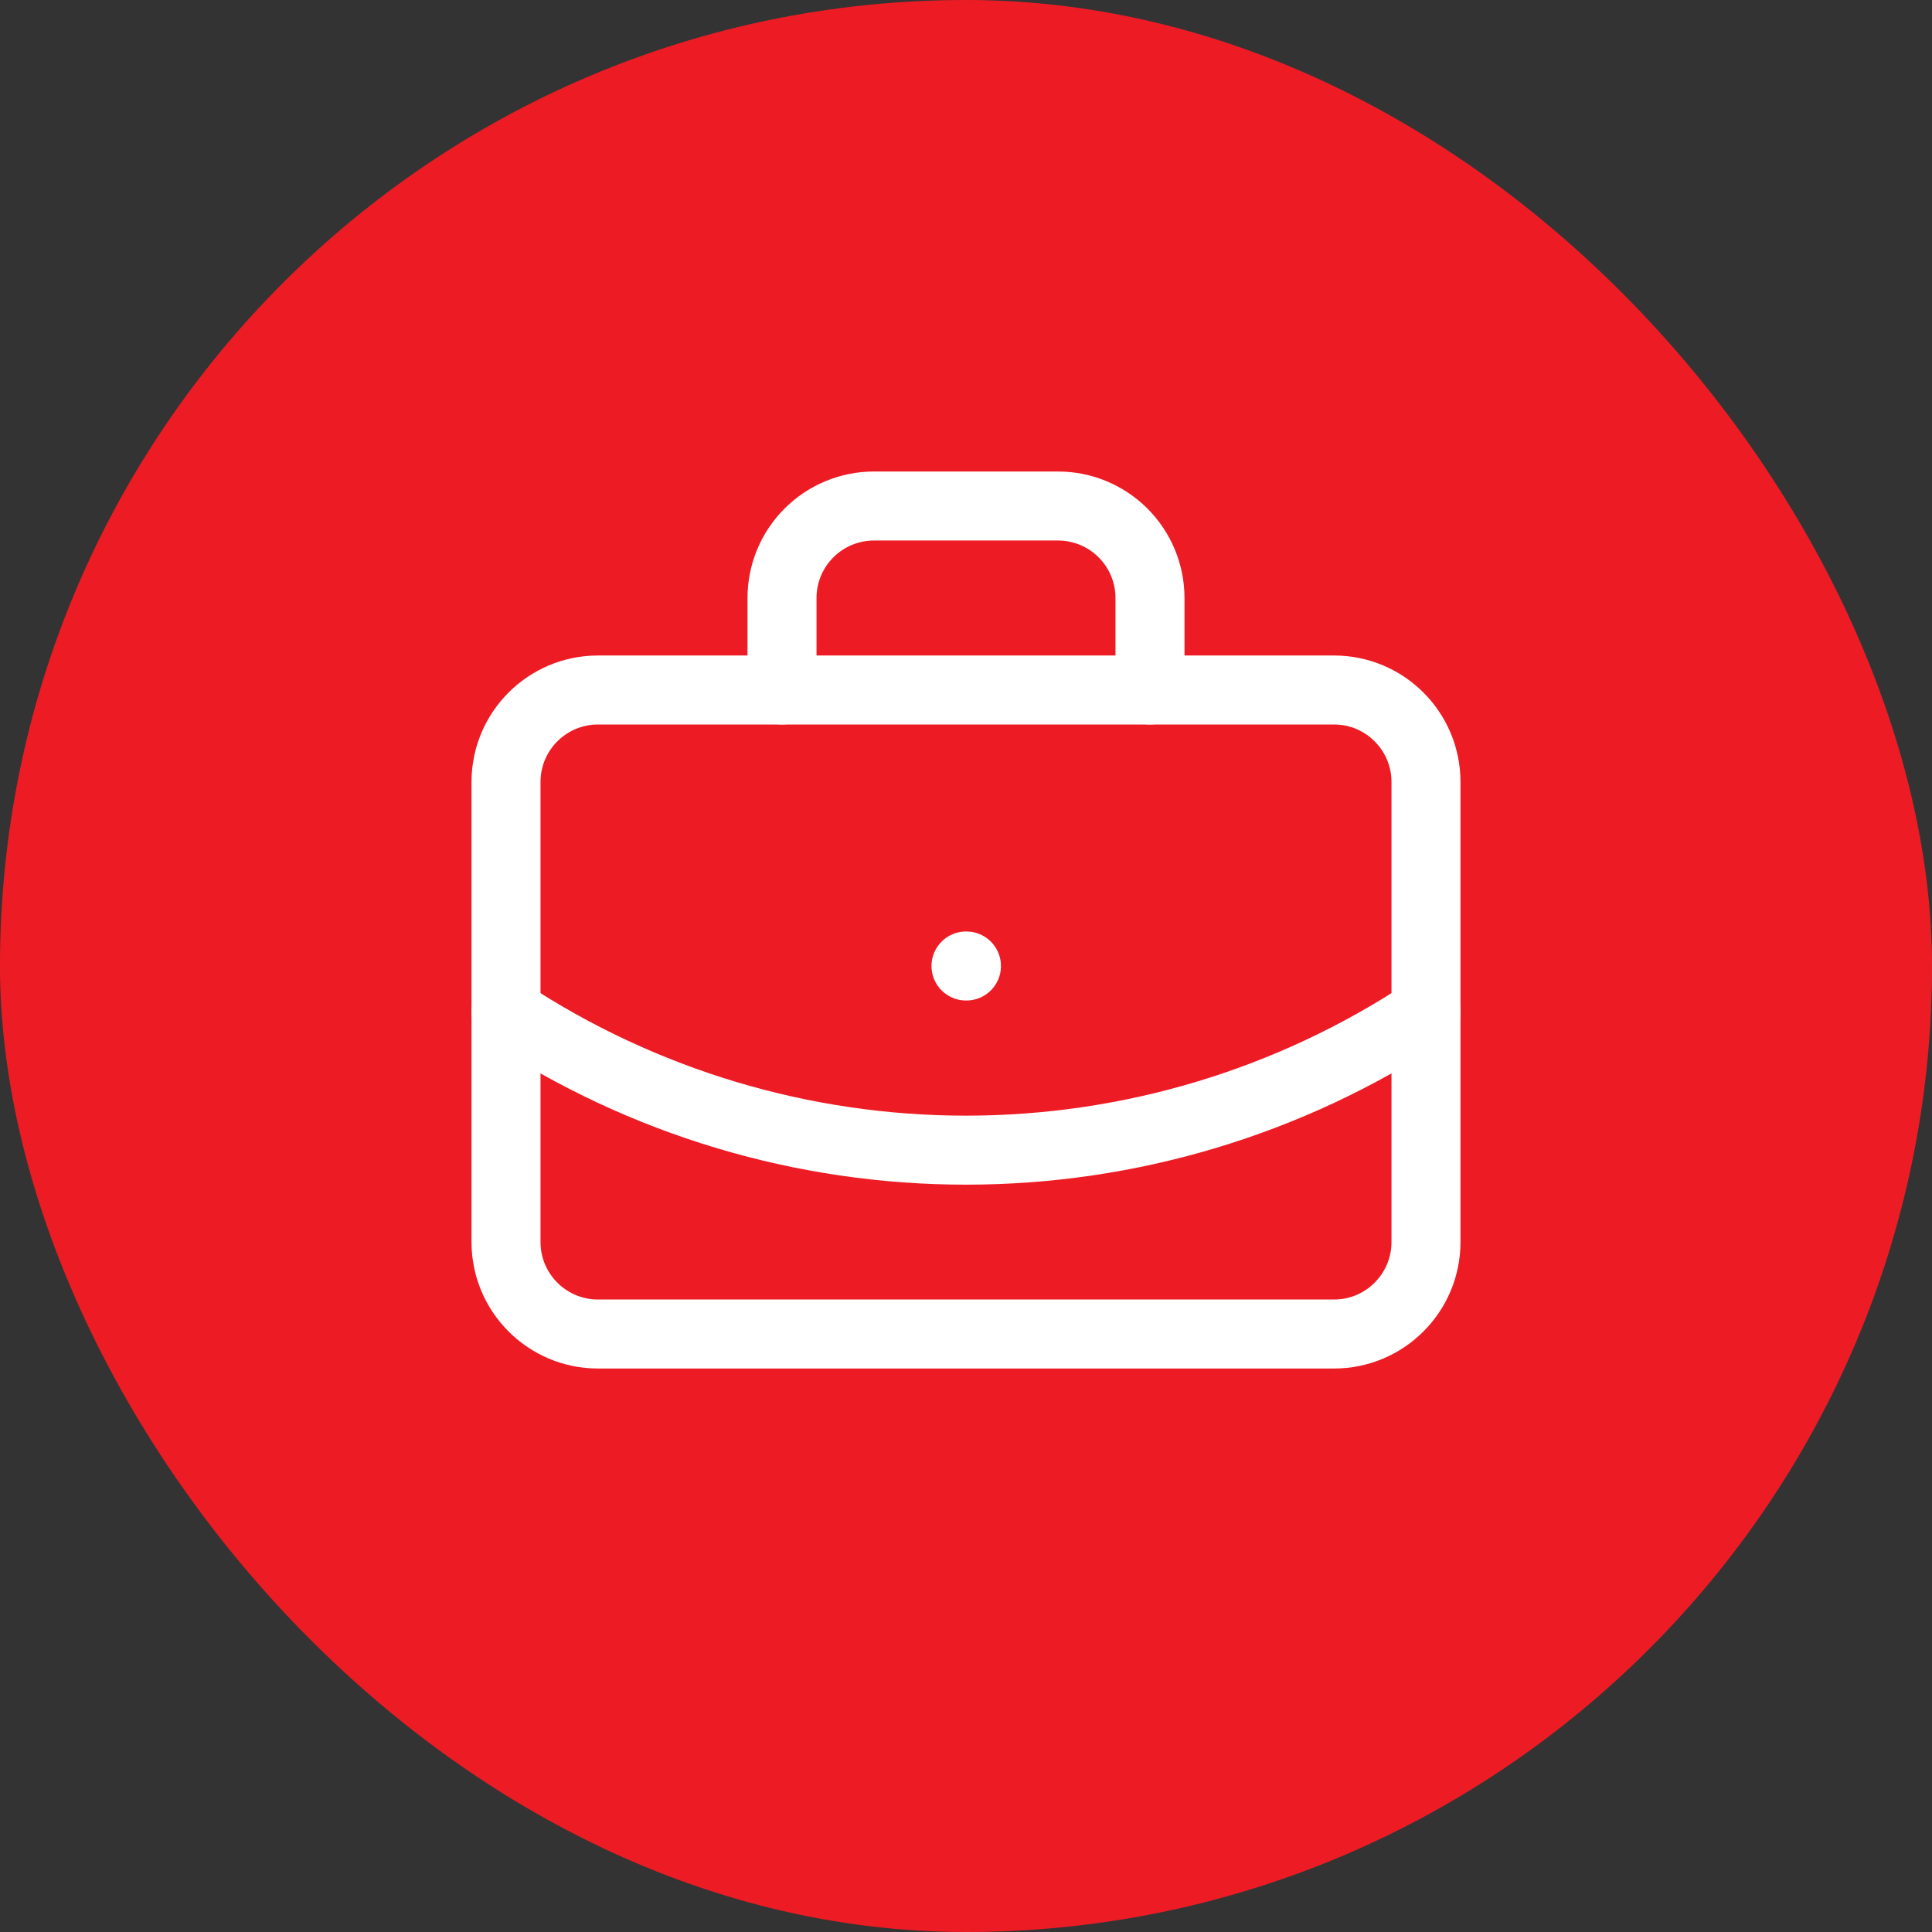 <?xml version="1.0" encoding="UTF-8"?> <svg xmlns="http://www.w3.org/2000/svg" width="56" height="56" viewBox="0 0 56 56" fill="none"><rect x="0" y="0" width="56" height="56" fill="#333333" stroke="none"/><rect width="56" height="56" rx="28" fill="#ED1C24"></rect><path d="M28 28H28.013M33.333 20V17.333C33.333 16.626 33.052 15.948 32.552 15.448C32.052 14.948 31.374 14.667 30.667 14.667H25.333C24.626 14.667 23.948 14.948 23.448 15.448C22.948 15.948 22.667 16.626 22.667 17.333V20M41.333 29.333C37.377 31.945 32.741 33.338 28 33.338C23.259 33.338 18.623 31.945 14.667 29.333" stroke="white" stroke-width="2" stroke-linecap="round" stroke-linejoin="round"></path><path d="M38.667 20H17.333C15.861 20 14.667 21.194 14.667 22.667V36C14.667 37.473 15.861 38.667 17.333 38.667H38.667C40.139 38.667 41.333 37.473 41.333 36V22.667C41.333 21.194 40.139 20 38.667 20Z" stroke="white" stroke-width="2" stroke-linecap="round" stroke-linejoin="round"></path></svg> 